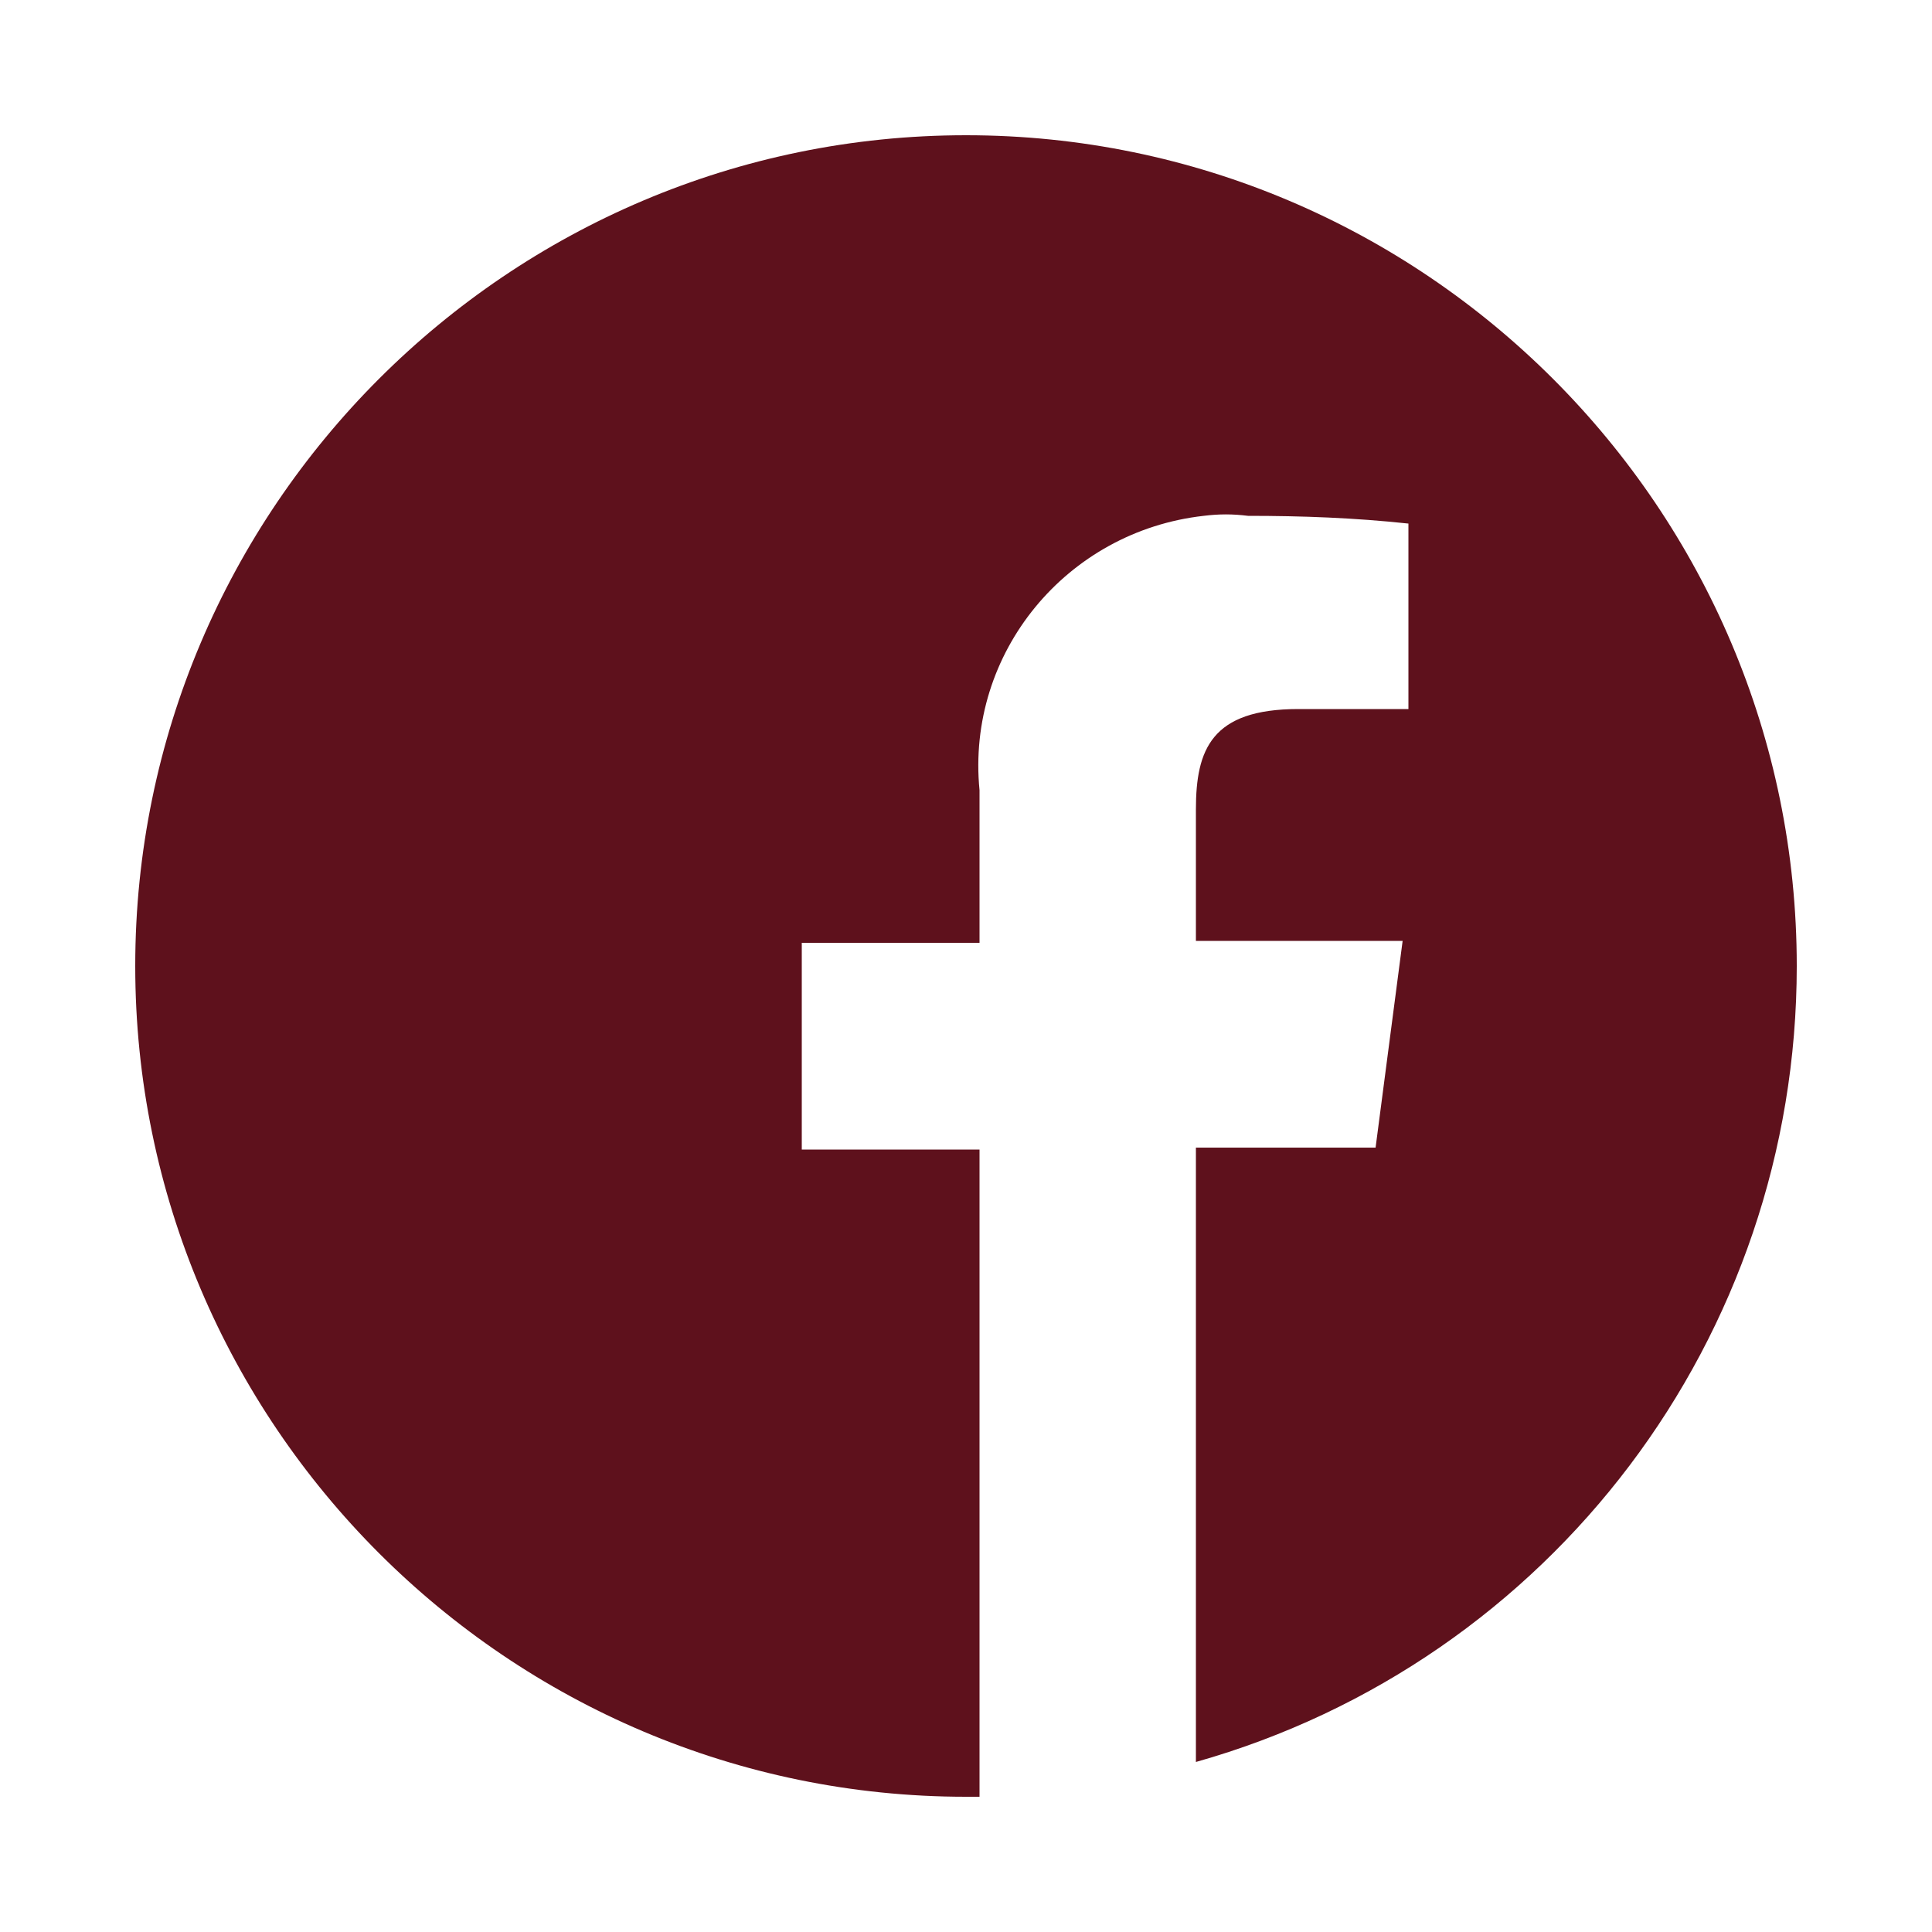 <?xml version="1.0" encoding="utf-8"?>
<!-- Generator: Adobe Illustrator 24.0.1, SVG Export Plug-In . SVG Version: 6.00 Build 0)  -->
<svg version="1.1" id="Layer_1" xmlns="http://www.w3.org/2000/svg" xmlns:xlink="http://www.w3.org/1999/xlink" x="0px" y="0px"
	 viewBox="0 0 100 100" style="enable-background:new 0 0 100 100;" xml:space="preserve">
<style type="text/css">
	.st0{fill:#5E111C;}
</style>
<title>iconos-homicen-preparados-web</title>
<g id="facebook">
	<path class="st0" d="M93,50C93,26.3,73.7,7,50,7C26.3,7,7,26.3,7,50c0,23.7,19.3,43,43,43c0,0,0,0,0,0h0.7V59.5h-9.2V48.8h9.2v-7.9
		c-0.7-7.1,4.5-13.4,11.6-14.2c0.8-0.1,1.5-0.1,2.3,0c2.8,0,5.5,0.1,8.3,0.4v9.6h-5.7c-4.5,0-5.3,2.1-5.3,5.2v6.8h10.7l-1.4,10.7
		h-9.3v31.8C80.3,86,93,69.2,93,50z"/>
</g>
</svg>
